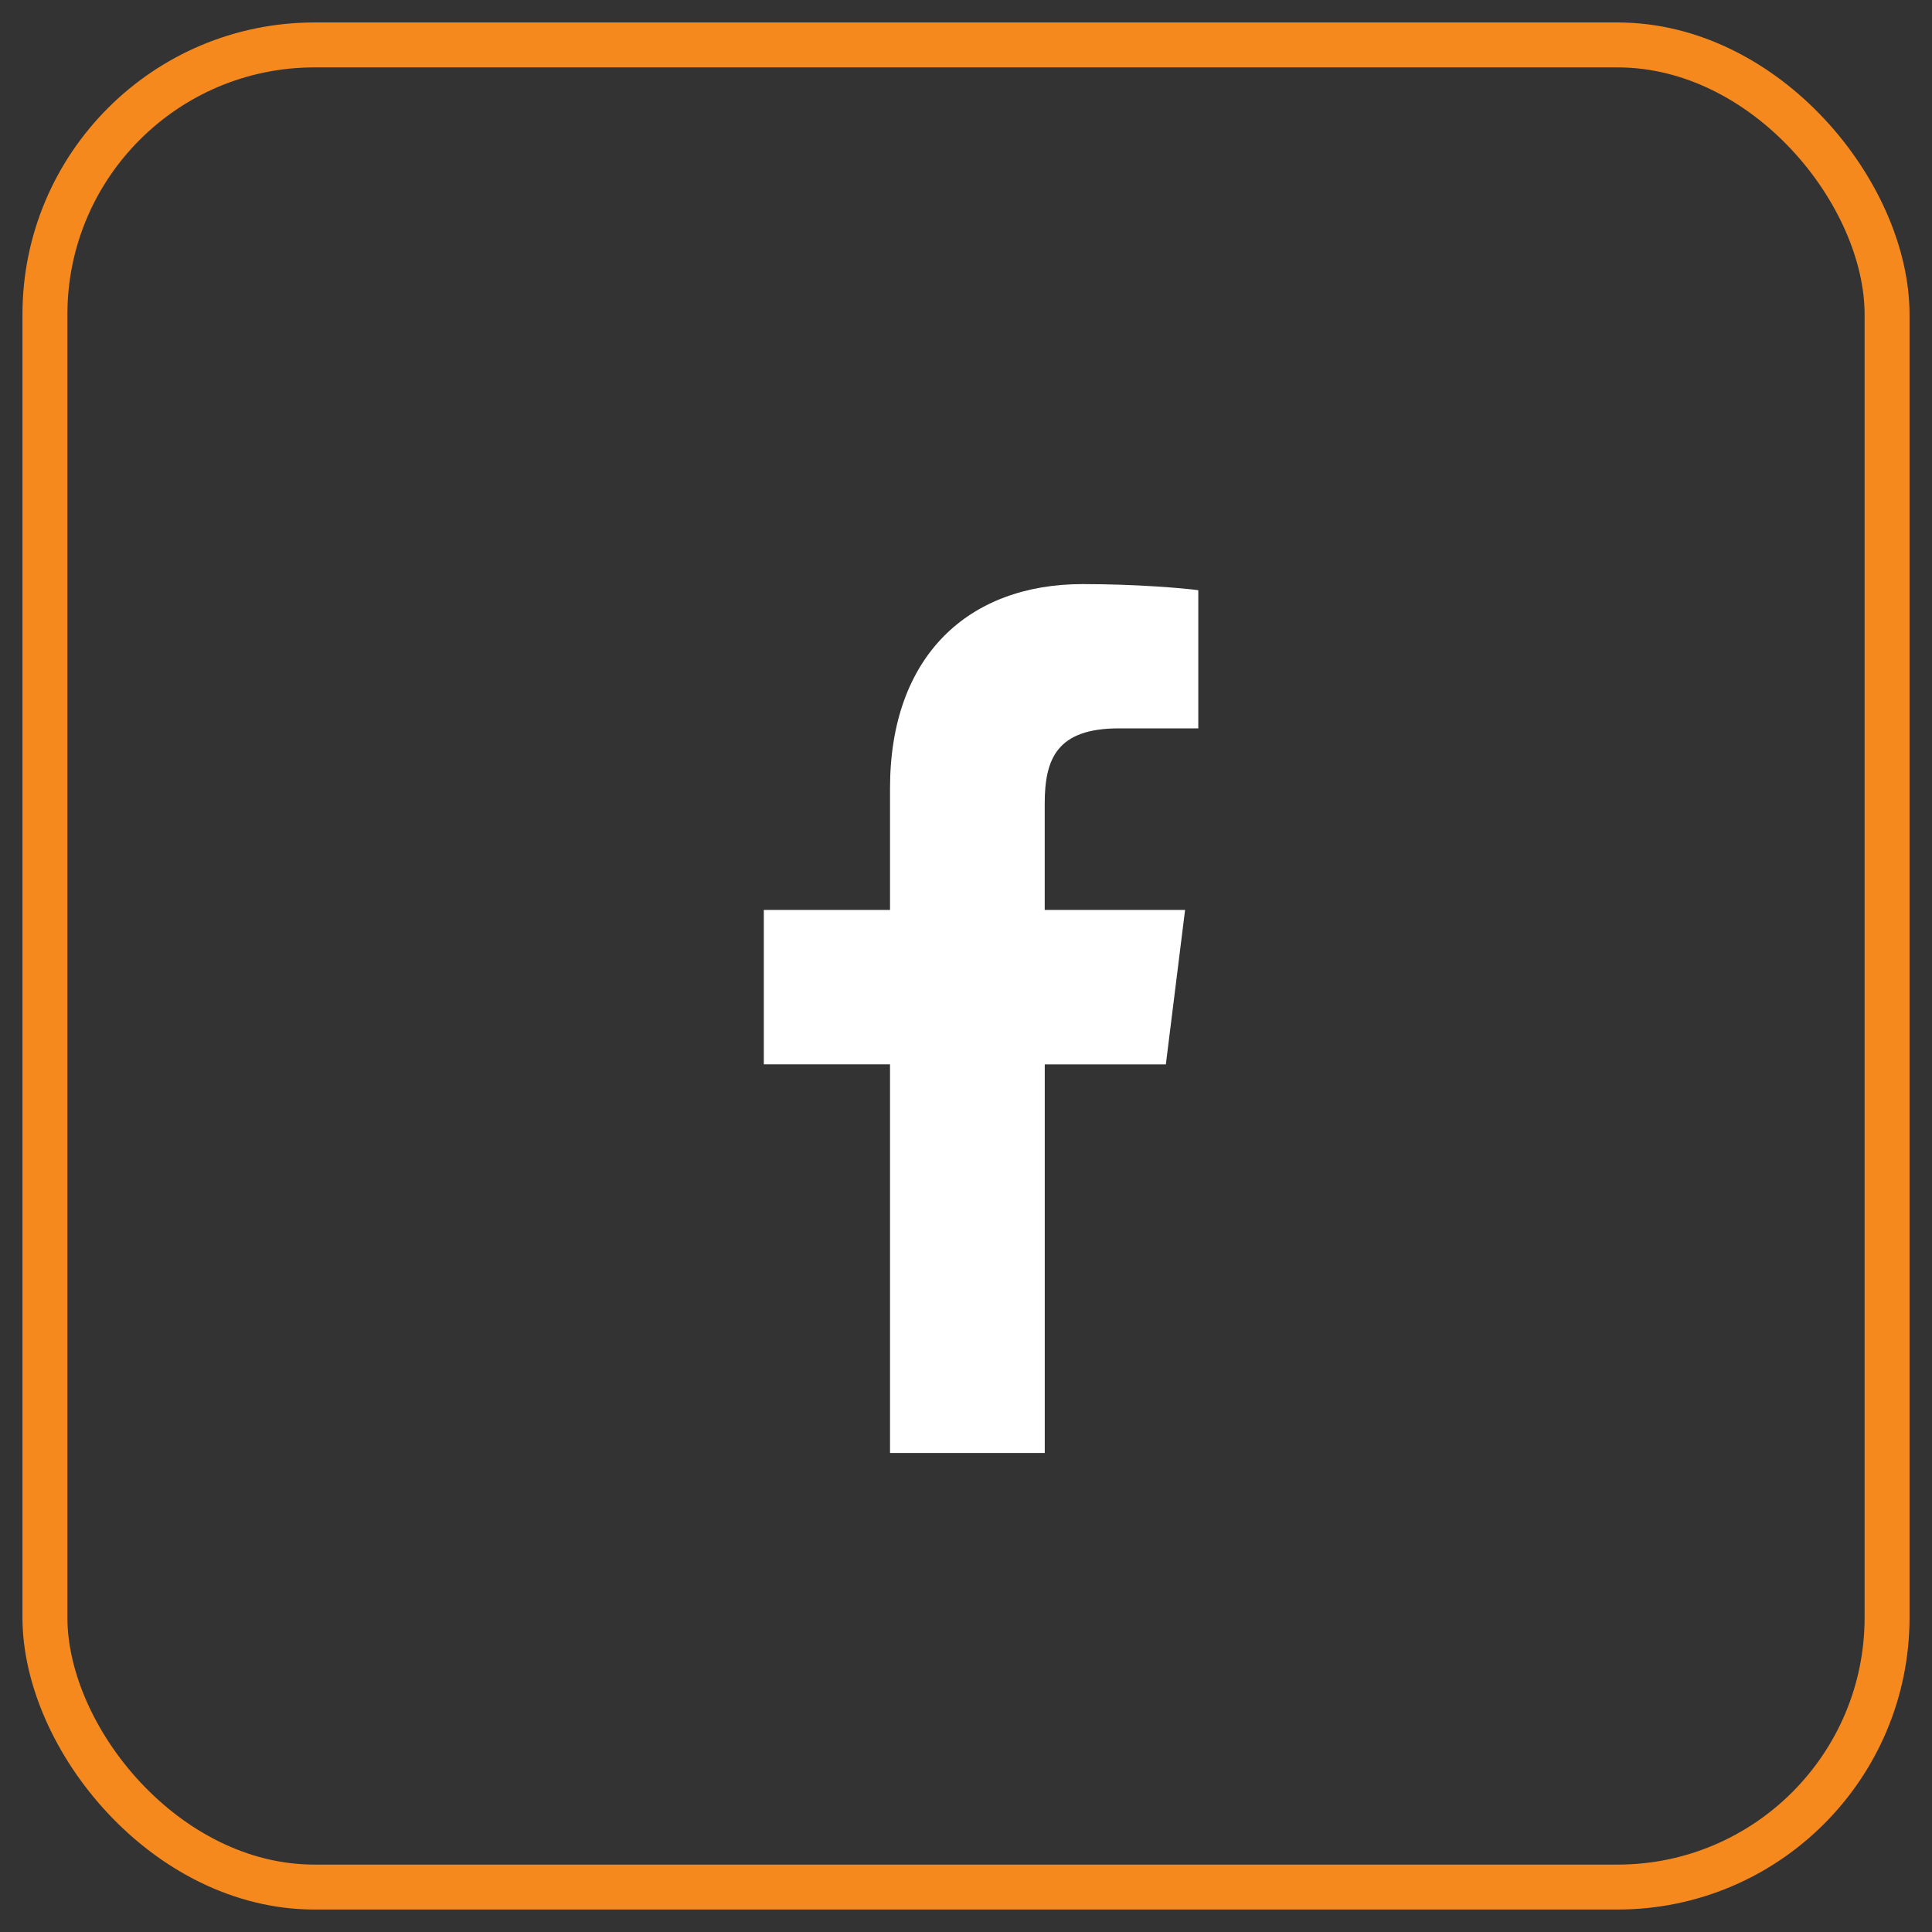 <svg width="43" height="43" viewBox="0 0 43 43" fill="none"
    xmlns="http://www.w3.org/2000/svg">
    <rect x="0" y="0" width="43" height="43" fill="#333333" stroke="none"/>
    <rect x="1" y="1" width="41" height="41" rx="6" stroke="#f5891d"/>
    <path d="M24.904 16.211H26.67V13.136C26.365 13.094 25.318 13 24.098 13C21.552 13 19.809 14.601 19.809 17.544V20.252H17V23.689H19.809V32.338H23.253V23.69H25.948L26.376 20.252H23.252V17.884C23.253 16.891 23.52 16.211 24.904 16.211Z" fill="white"/>
</svg>
